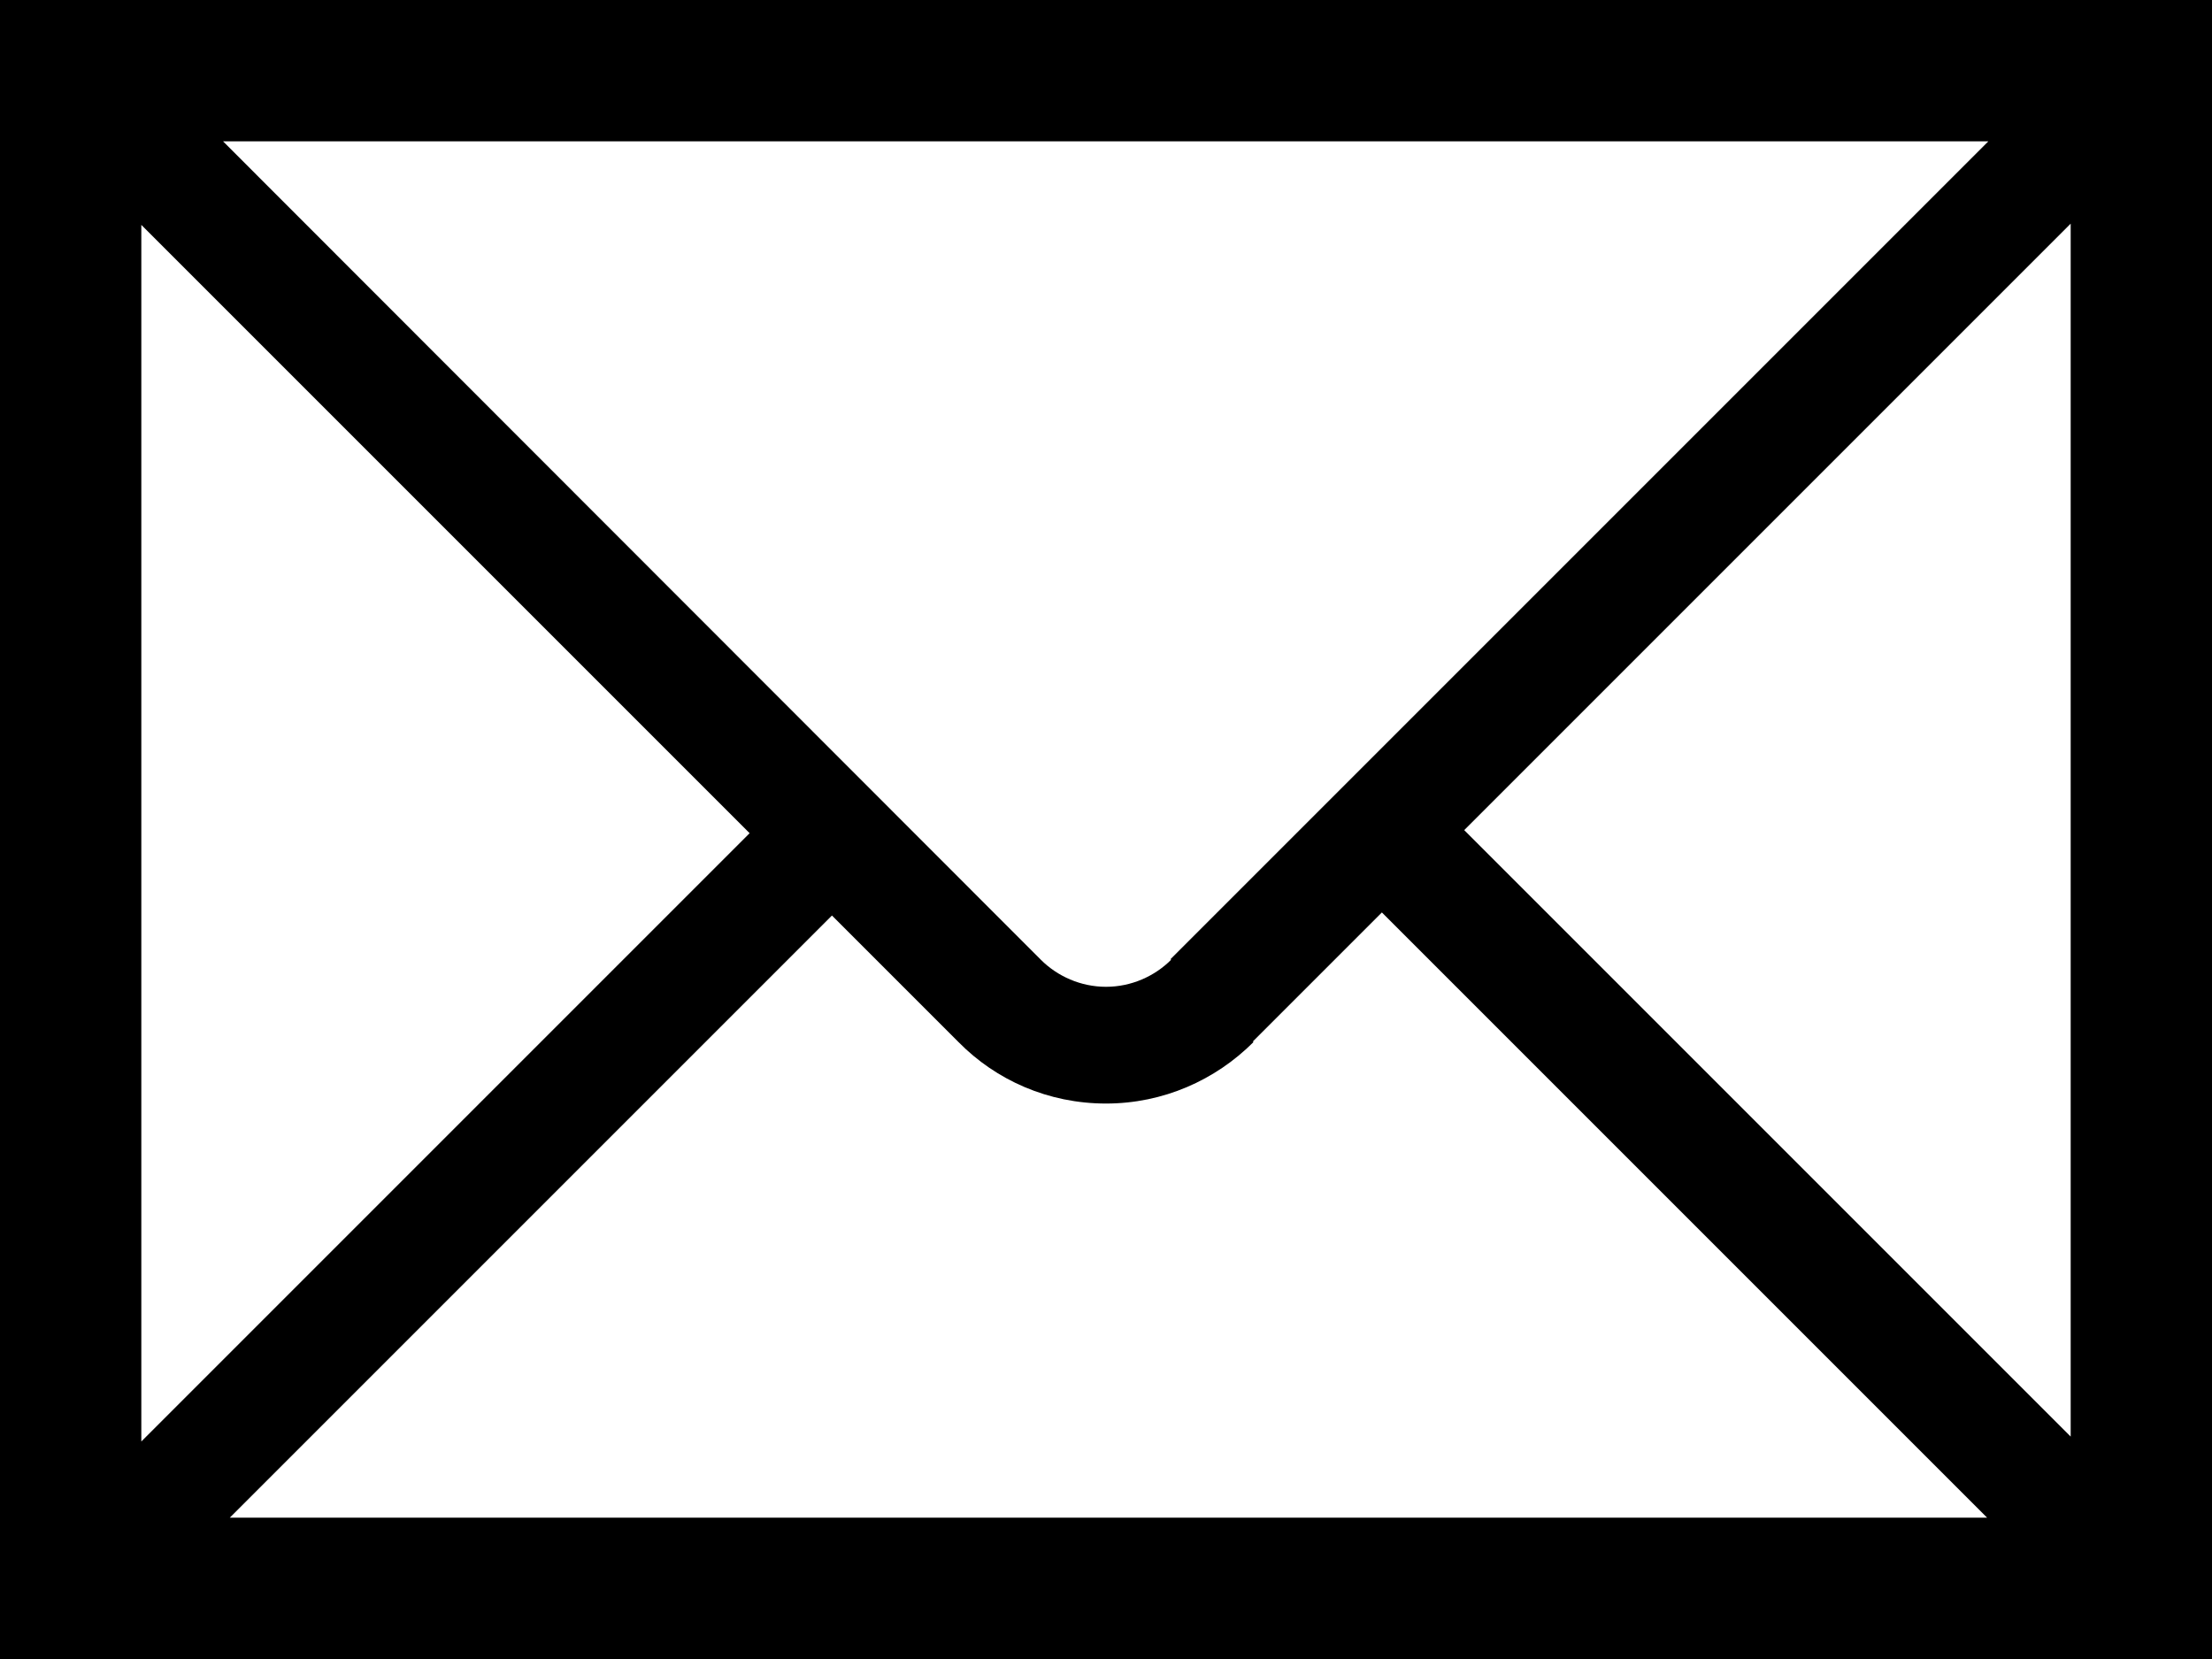 <?xml version="1.0" encoding="utf-8"?>
<!-- Generator: Adobe Illustrator 19.1.0, SVG Export Plug-In . SVG Version: 6.00 Build 0)  -->
<svg version="1.1" id="Слой_1" xmlns="http://www.w3.org/2000/svg" xmlns:xlink="http://www.w3.org/1999/xlink" x="0px" y="0px"
	 viewBox="0 0 360 270" style="enable-background:new 0 0 360 270;" xml:space="preserve">
<style type="text/css">
	.st0{fill-rule:evenodd;clip-rule:evenodd;fill:#000;}
</style>
<path class="st0" d="M0,270V0h360v270H0L0,270z M323.4,247l-98.5-98.5l-21,21l0.1,0.1c-6.2,6.2-14.7,10-24,10c-9.4,0-17.9-3.8-24-10
	l0,0L135.4,149l-98,98H323.4L323.4,247z M23,234.6l99-99l-99-99V234.6L23,234.6z M36.3,23h287.3L190.5,156.1l0.1,0.1
	c-2.7,2.7-6.5,4.4-10.6,4.4c-4.1,0-7.9-1.7-10.6-4.4L36.3,23L36.3,23z M337,36.4l-98.7,98.7l98.7,98.7V36.4L337,36.4z"/>
</svg>
